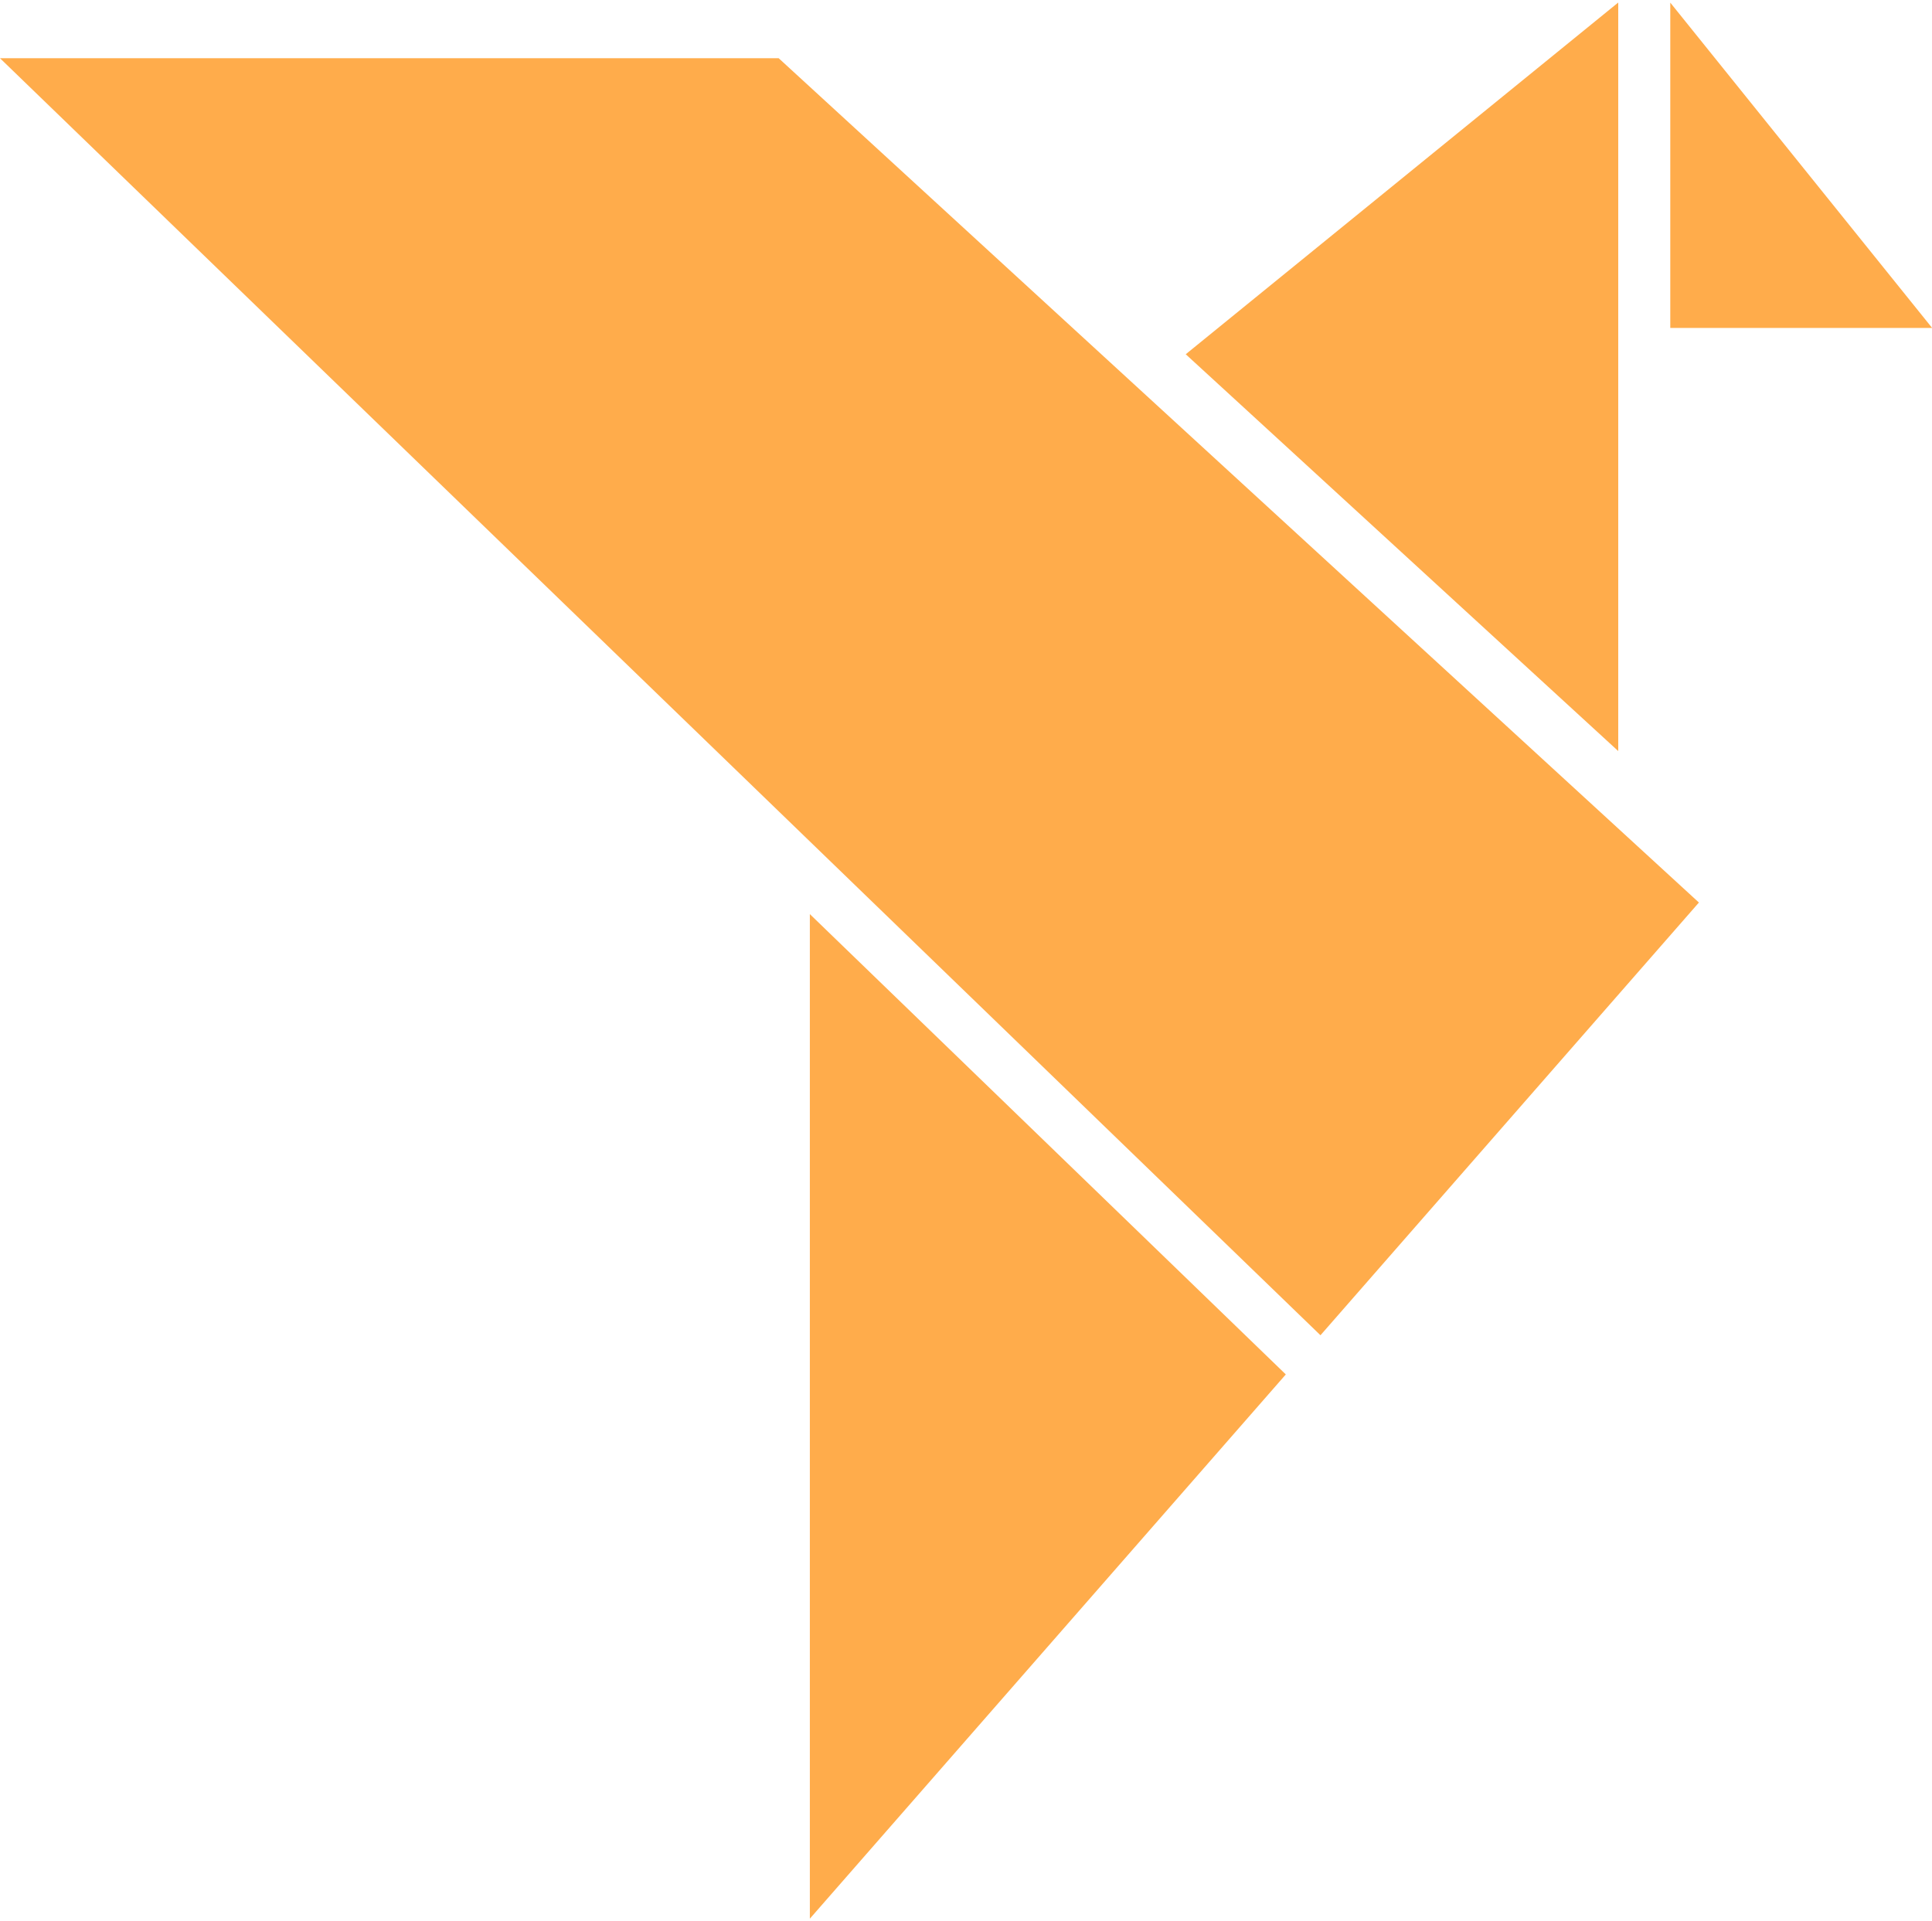 <?xml version="1.0" encoding="UTF-8"?>
<svg xmlns="http://www.w3.org/2000/svg" xmlns:xlink="http://www.w3.org/1999/xlink" width="182" height="181" xml:space="preserve" overflow="hidden">
  <defs>
    <clipPath id="clip0">
      <rect x="496" y="179" width="182" height="181"></rect>
    </clipPath>
  </defs>
  <g clip-path="url(#clip0)" transform="translate(-496 -179)">
    <path d="M0-5.422 40.501 31.962 40.501-38.559Z" fill="#FFAC4B" transform="matrix(1.006 0 0 1 607.699 217.797)"></path>
    <path d="M0-15.487 44.57-66.761 0-110.129Z" fill="#FFAC4B" transform="matrix(1.006 0 0 1 572.29 375.249)"></path>
    <path d="M0 0 123.652 120.313 159.09 79.545 72.917 0Z" fill="#FFAC4B" transform="matrix(1.006 0 0 1 495.998 184.484)"></path>
    <path d="M0-5.015 24.519-5.015 0-35.663Z" fill="#FFAC4B" transform="matrix(1.006 0 0 1 653.345 214.91)"></path>
  </g>
</svg>

